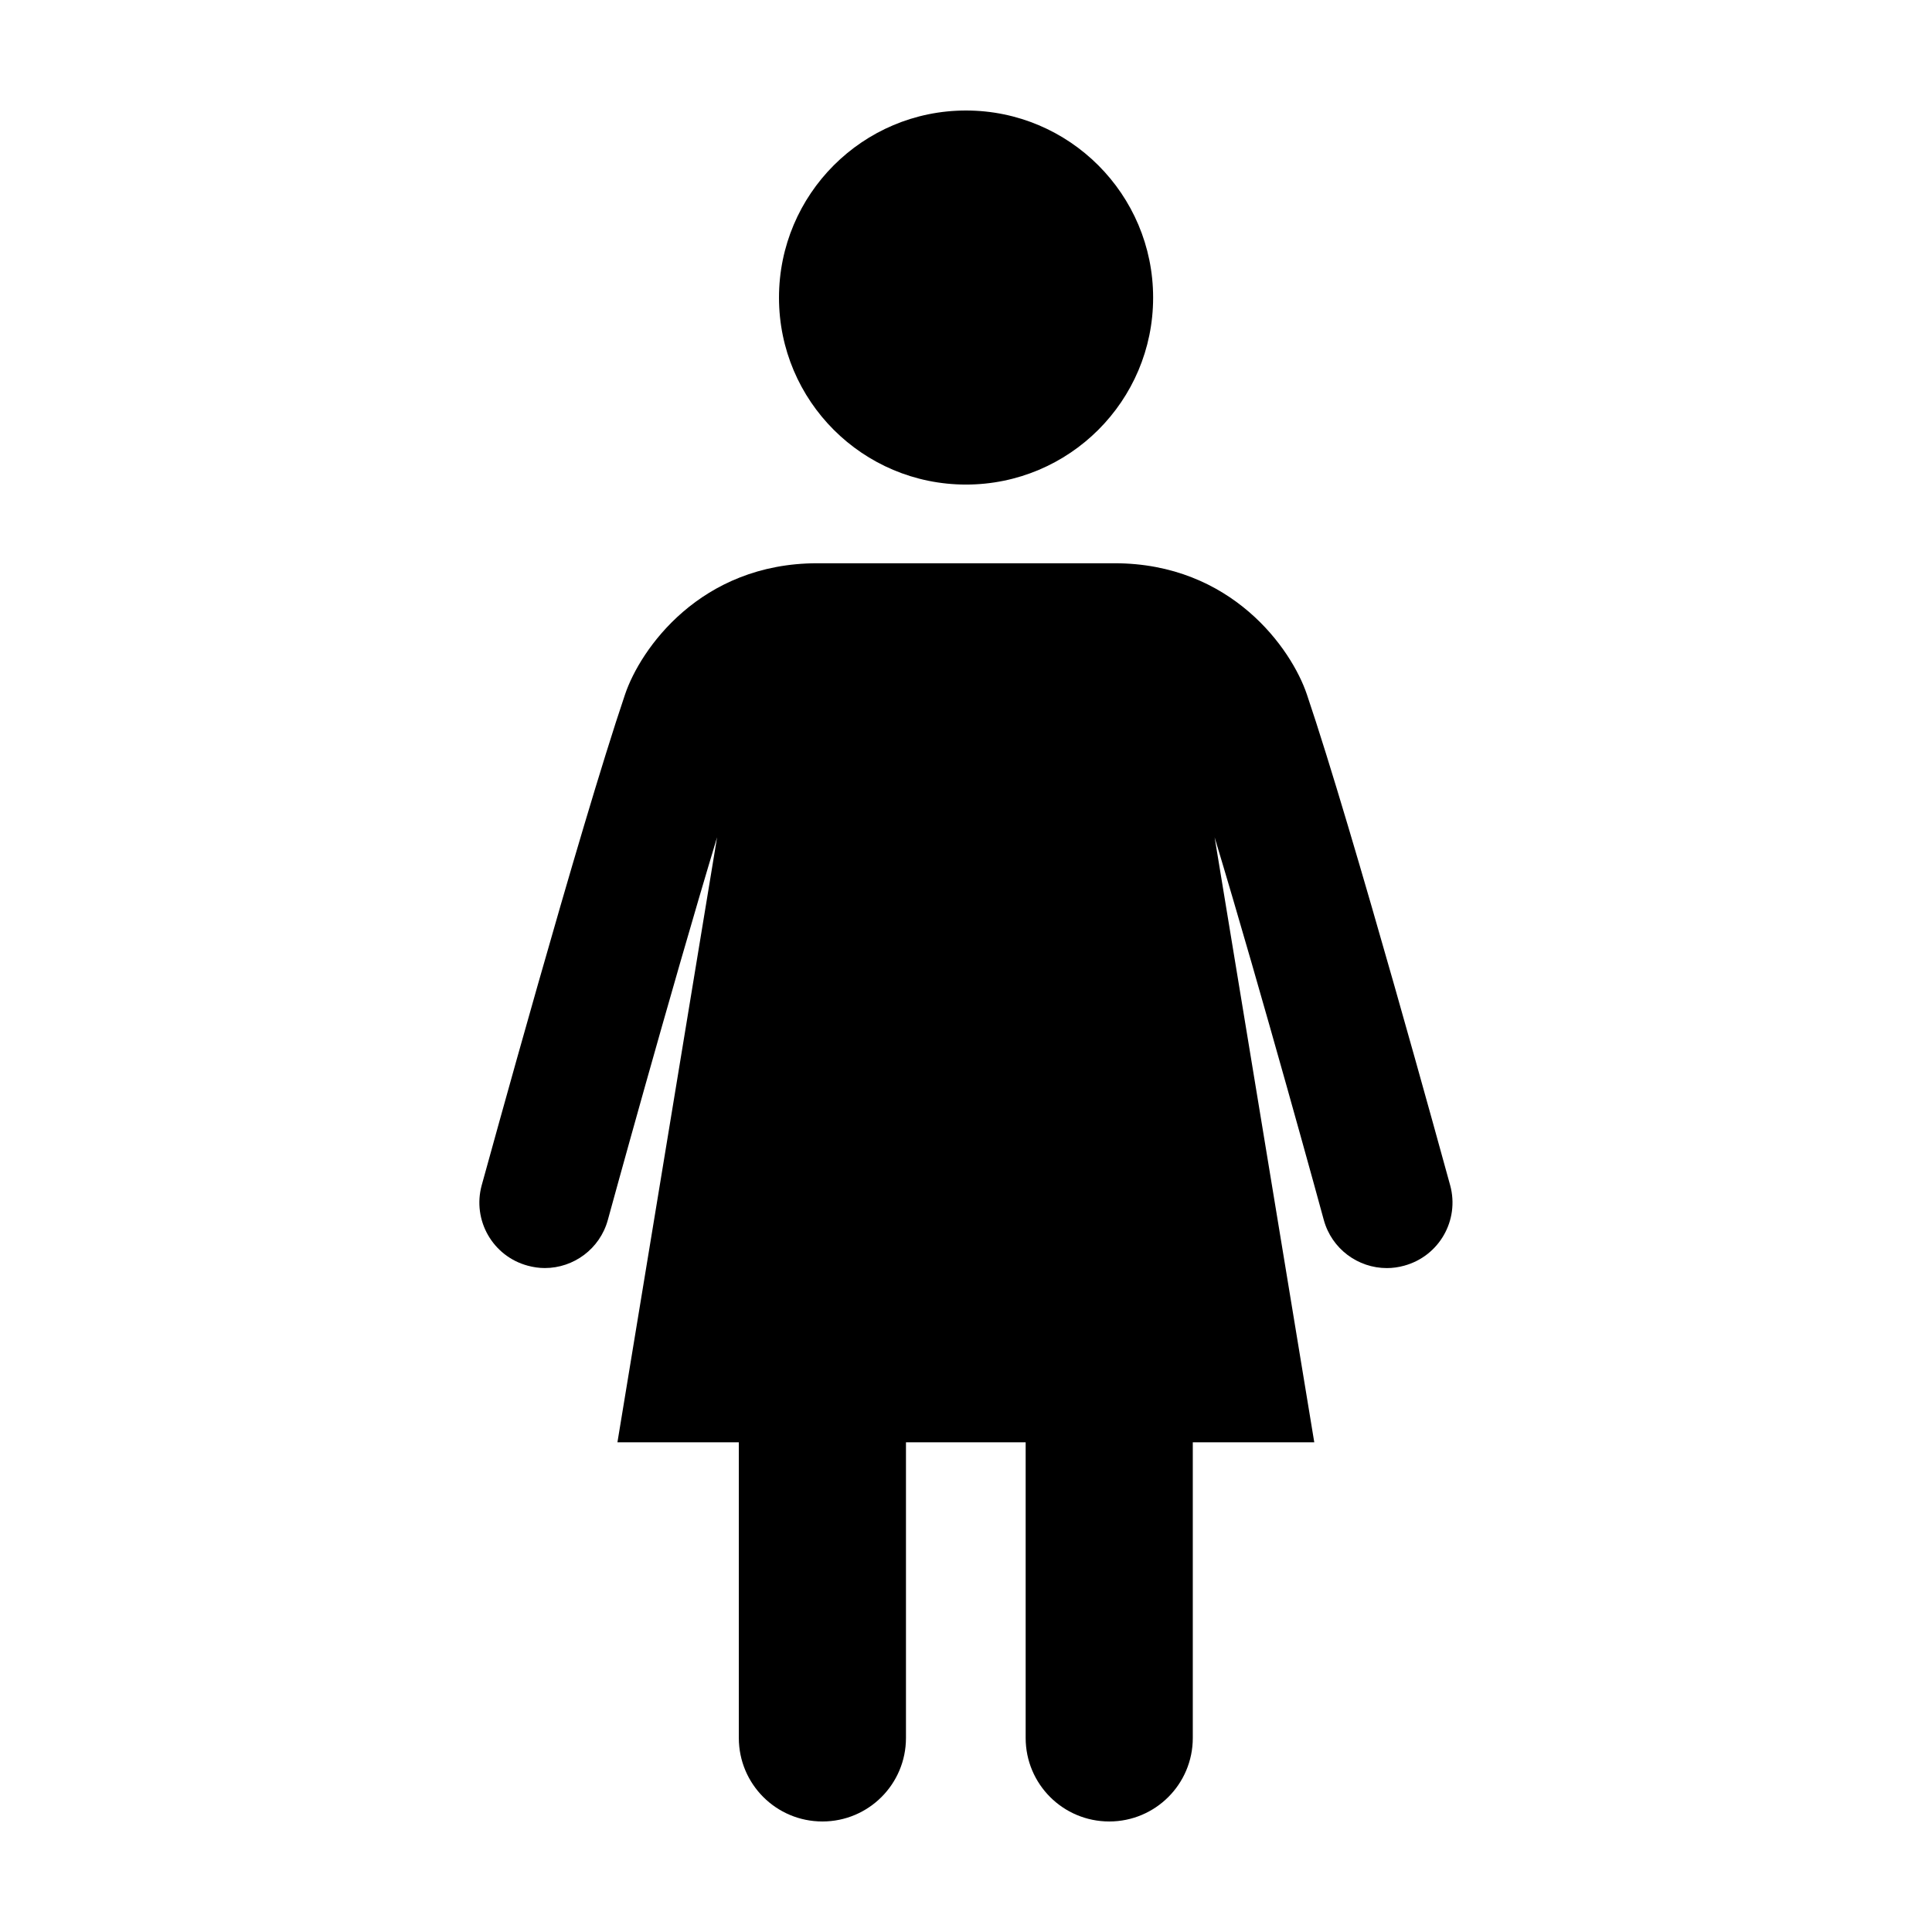 <?xml version="1.0" encoding="UTF-8"?>
<!-- The Best Svg Icon site in the world: iconSvg.co, Visit us! https://iconsvg.co -->
<svg fill="#000000" width="800px" height="800px" version="1.1" viewBox="144 144 512 512" xmlns="http://www.w3.org/2000/svg">
 <g>
  <path d="m449.59 222.88c0 27.379-22.219 49.535-49.594 49.535-27.355 0-49.555-22.156-49.555-49.535 0-27.398 22.195-49.594 49.555-49.594 27.375 0 49.594 22.195 49.594 49.594z"/>
  <path d="m528.31 458.12c-1.047-3.82-25.785-94.113-37.969-130.08-4.051-12.043-19.941-34.773-50.996-34.773h-78.727c-31.035 0-46.914 22.73-50.977 34.773-12.184 35.973-36.918 126.27-37.988 130.08-2.519 9.25 2.91 18.773 12.16 21.289 1.512 0.414 3.055 0.637 4.566 0.637 7.617 0 14.602-5.059 16.707-12.758 0.211-0.785 16.395-59.844 28.949-101.41l-26.41 160.35h32.172v78.344c0 12.242 9.914 22.137 22.156 22.137 12.223 0 22.137-9.895 22.137-22.137v-78.344h31.719v78.344c0 12.242 9.914 22.137 22.156 22.137 12.223 0 22.137-9.895 22.137-22.137v-78.344h32.195l-26.41-160.33c12.555 41.562 28.738 100.6 28.93 101.4 2.106 7.699 9.09 12.758 16.707 12.758 1.531 0 3.074-0.211 4.606-0.637 9.27-2.527 14.699-12.051 12.18-21.301z"/>
 </g>
</svg>